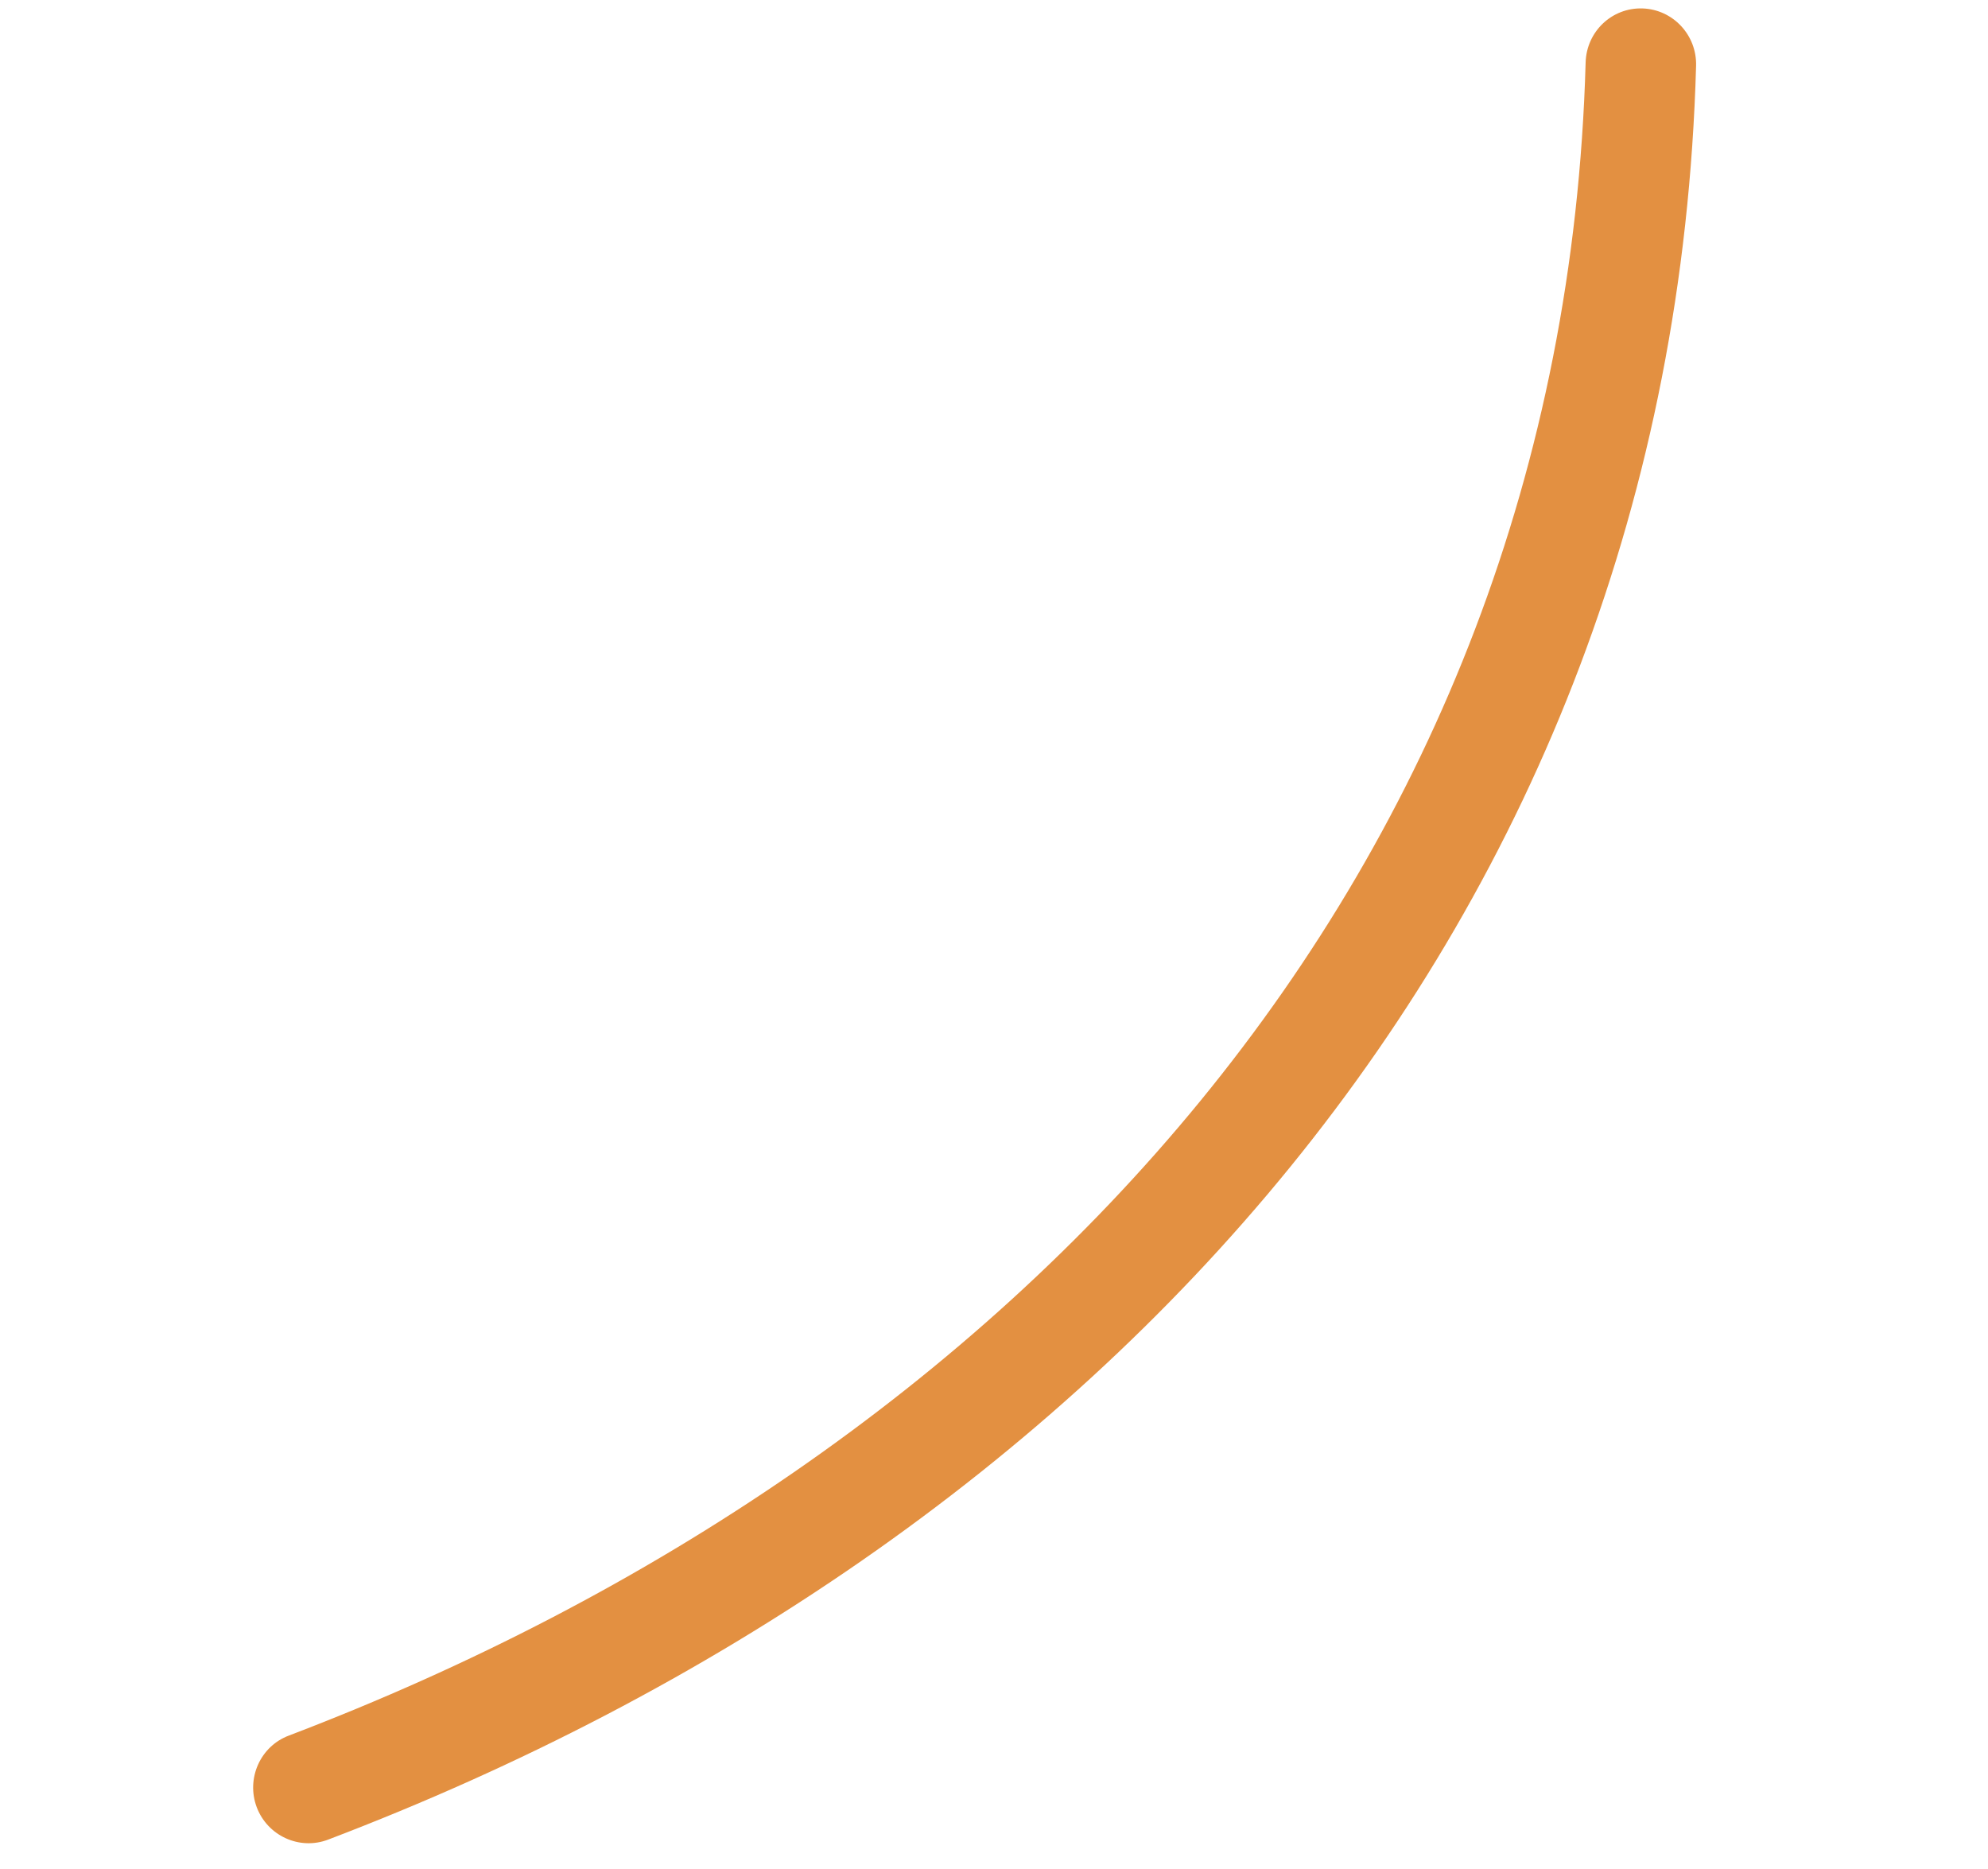 <?xml version="1.0" encoding="UTF-8"?> <svg xmlns="http://www.w3.org/2000/svg" width="50" height="47" viewBox="0 0 50 47" fill="none"><path fill-rule="evenodd" clip-rule="evenodd" d="M39.88 1.571C39.307 22.064 25.468 36.711 7.267 43.644C6.55 43.911 6.184 44.723 6.458 45.449C6.732 46.17 7.537 46.535 8.253 46.261C27.521 38.928 42.054 23.341 42.658 1.656C42.68 0.88 42.075 0.237 41.31 0.212C40.539 0.188 39.902 0.795 39.88 1.571Z" fill="#E39041"></path></svg> 